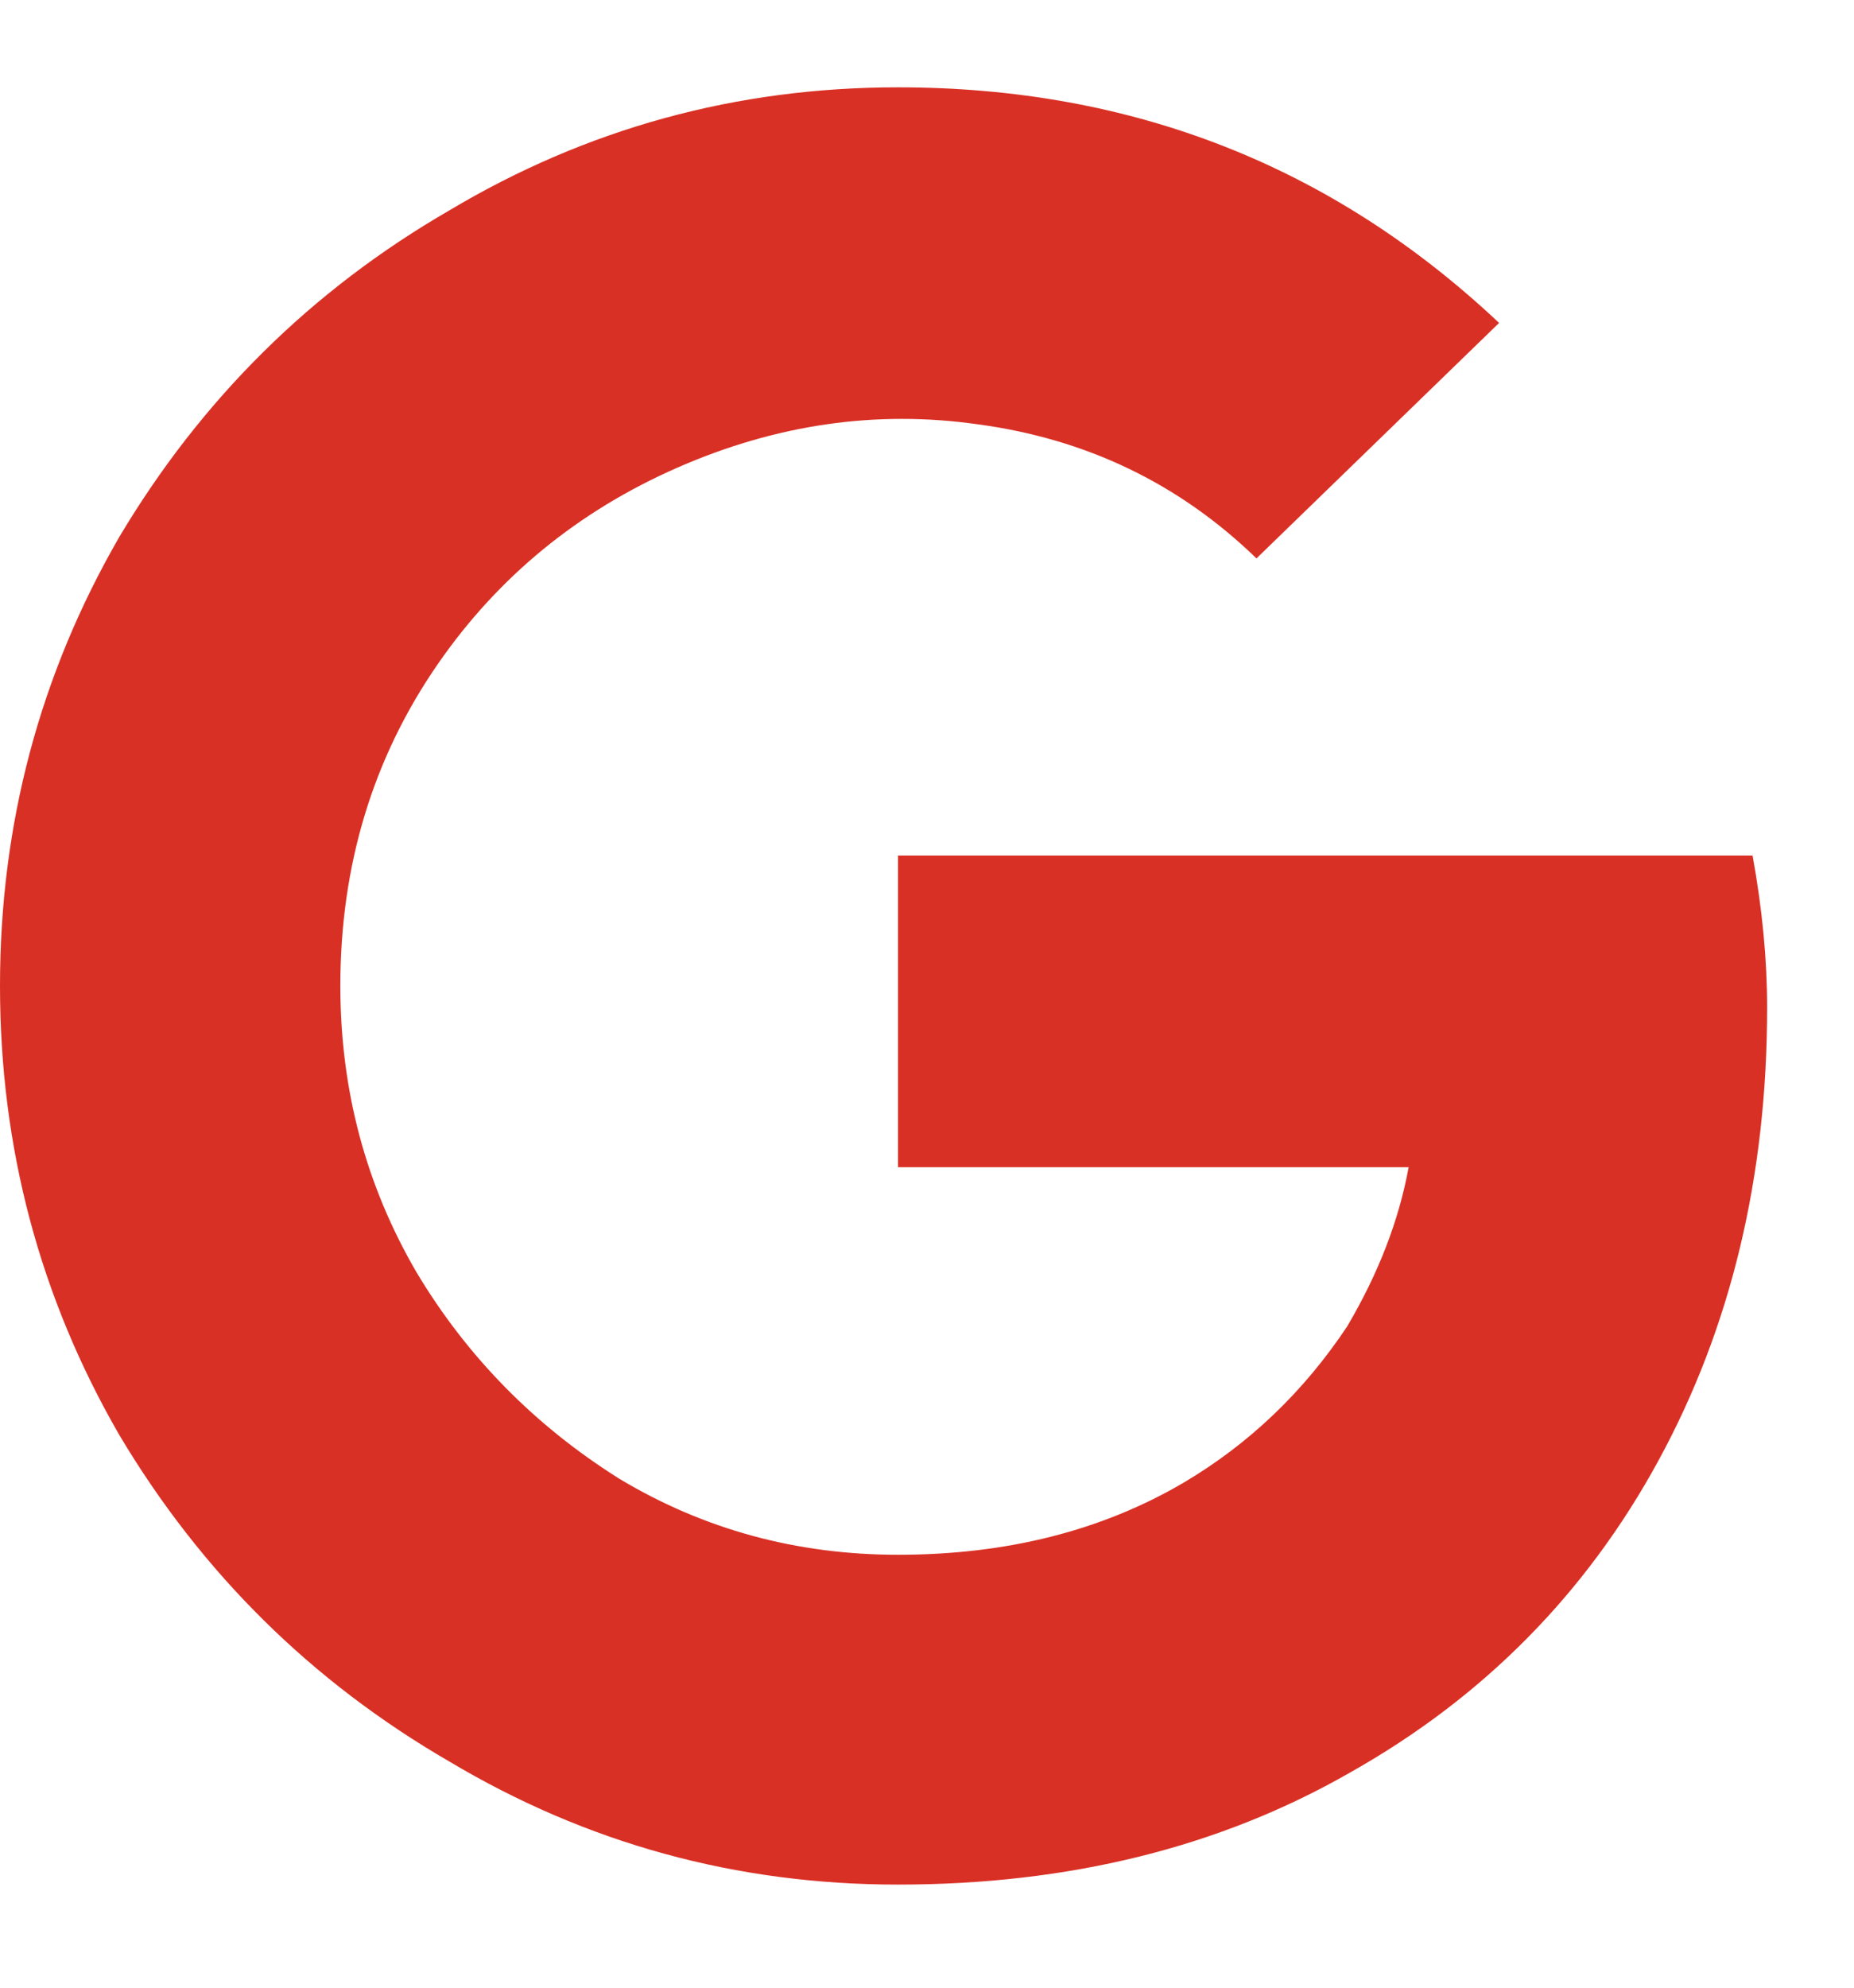 <svg width="14" height="15" viewBox="0 0 14 15" fill="none" xmlns="http://www.w3.org/2000/svg">
<path d="M13.344 7.604C13.344 8.881 13.07 10.02 12.523 11.023C11.977 12.025 11.202 12.809 10.199 13.374C9.215 13.939 8.076 14.222 6.781 14.222C5.56 14.222 4.43 13.912 3.391 13.292C2.352 12.69 1.522 11.87 0.902 10.831C0.301 9.792 0 8.662 0 7.44C0 6.219 0.301 5.089 0.902 4.05C1.522 3.011 2.352 2.19 3.391 1.589C4.43 0.969 5.56 0.659 6.781 0.659C8.549 0.659 10.062 1.252 11.32 2.437L9.488 4.214C8.905 3.649 8.203 3.312 7.383 3.202C6.617 3.093 5.861 3.202 5.113 3.53C4.366 3.858 3.764 4.351 3.309 5.007C2.816 5.718 2.57 6.529 2.57 7.44C2.57 8.224 2.762 8.944 3.145 9.601C3.527 10.239 4.038 10.758 4.676 11.159C5.314 11.542 6.016 11.733 6.781 11.733C7.602 11.733 8.322 11.551 8.941 11.187C9.434 10.895 9.844 10.503 10.172 10.011C10.409 9.61 10.564 9.209 10.637 8.808H6.781V6.456H13.234C13.307 6.857 13.344 7.24 13.344 7.604Z" fill="#D93025"/>
</svg>
